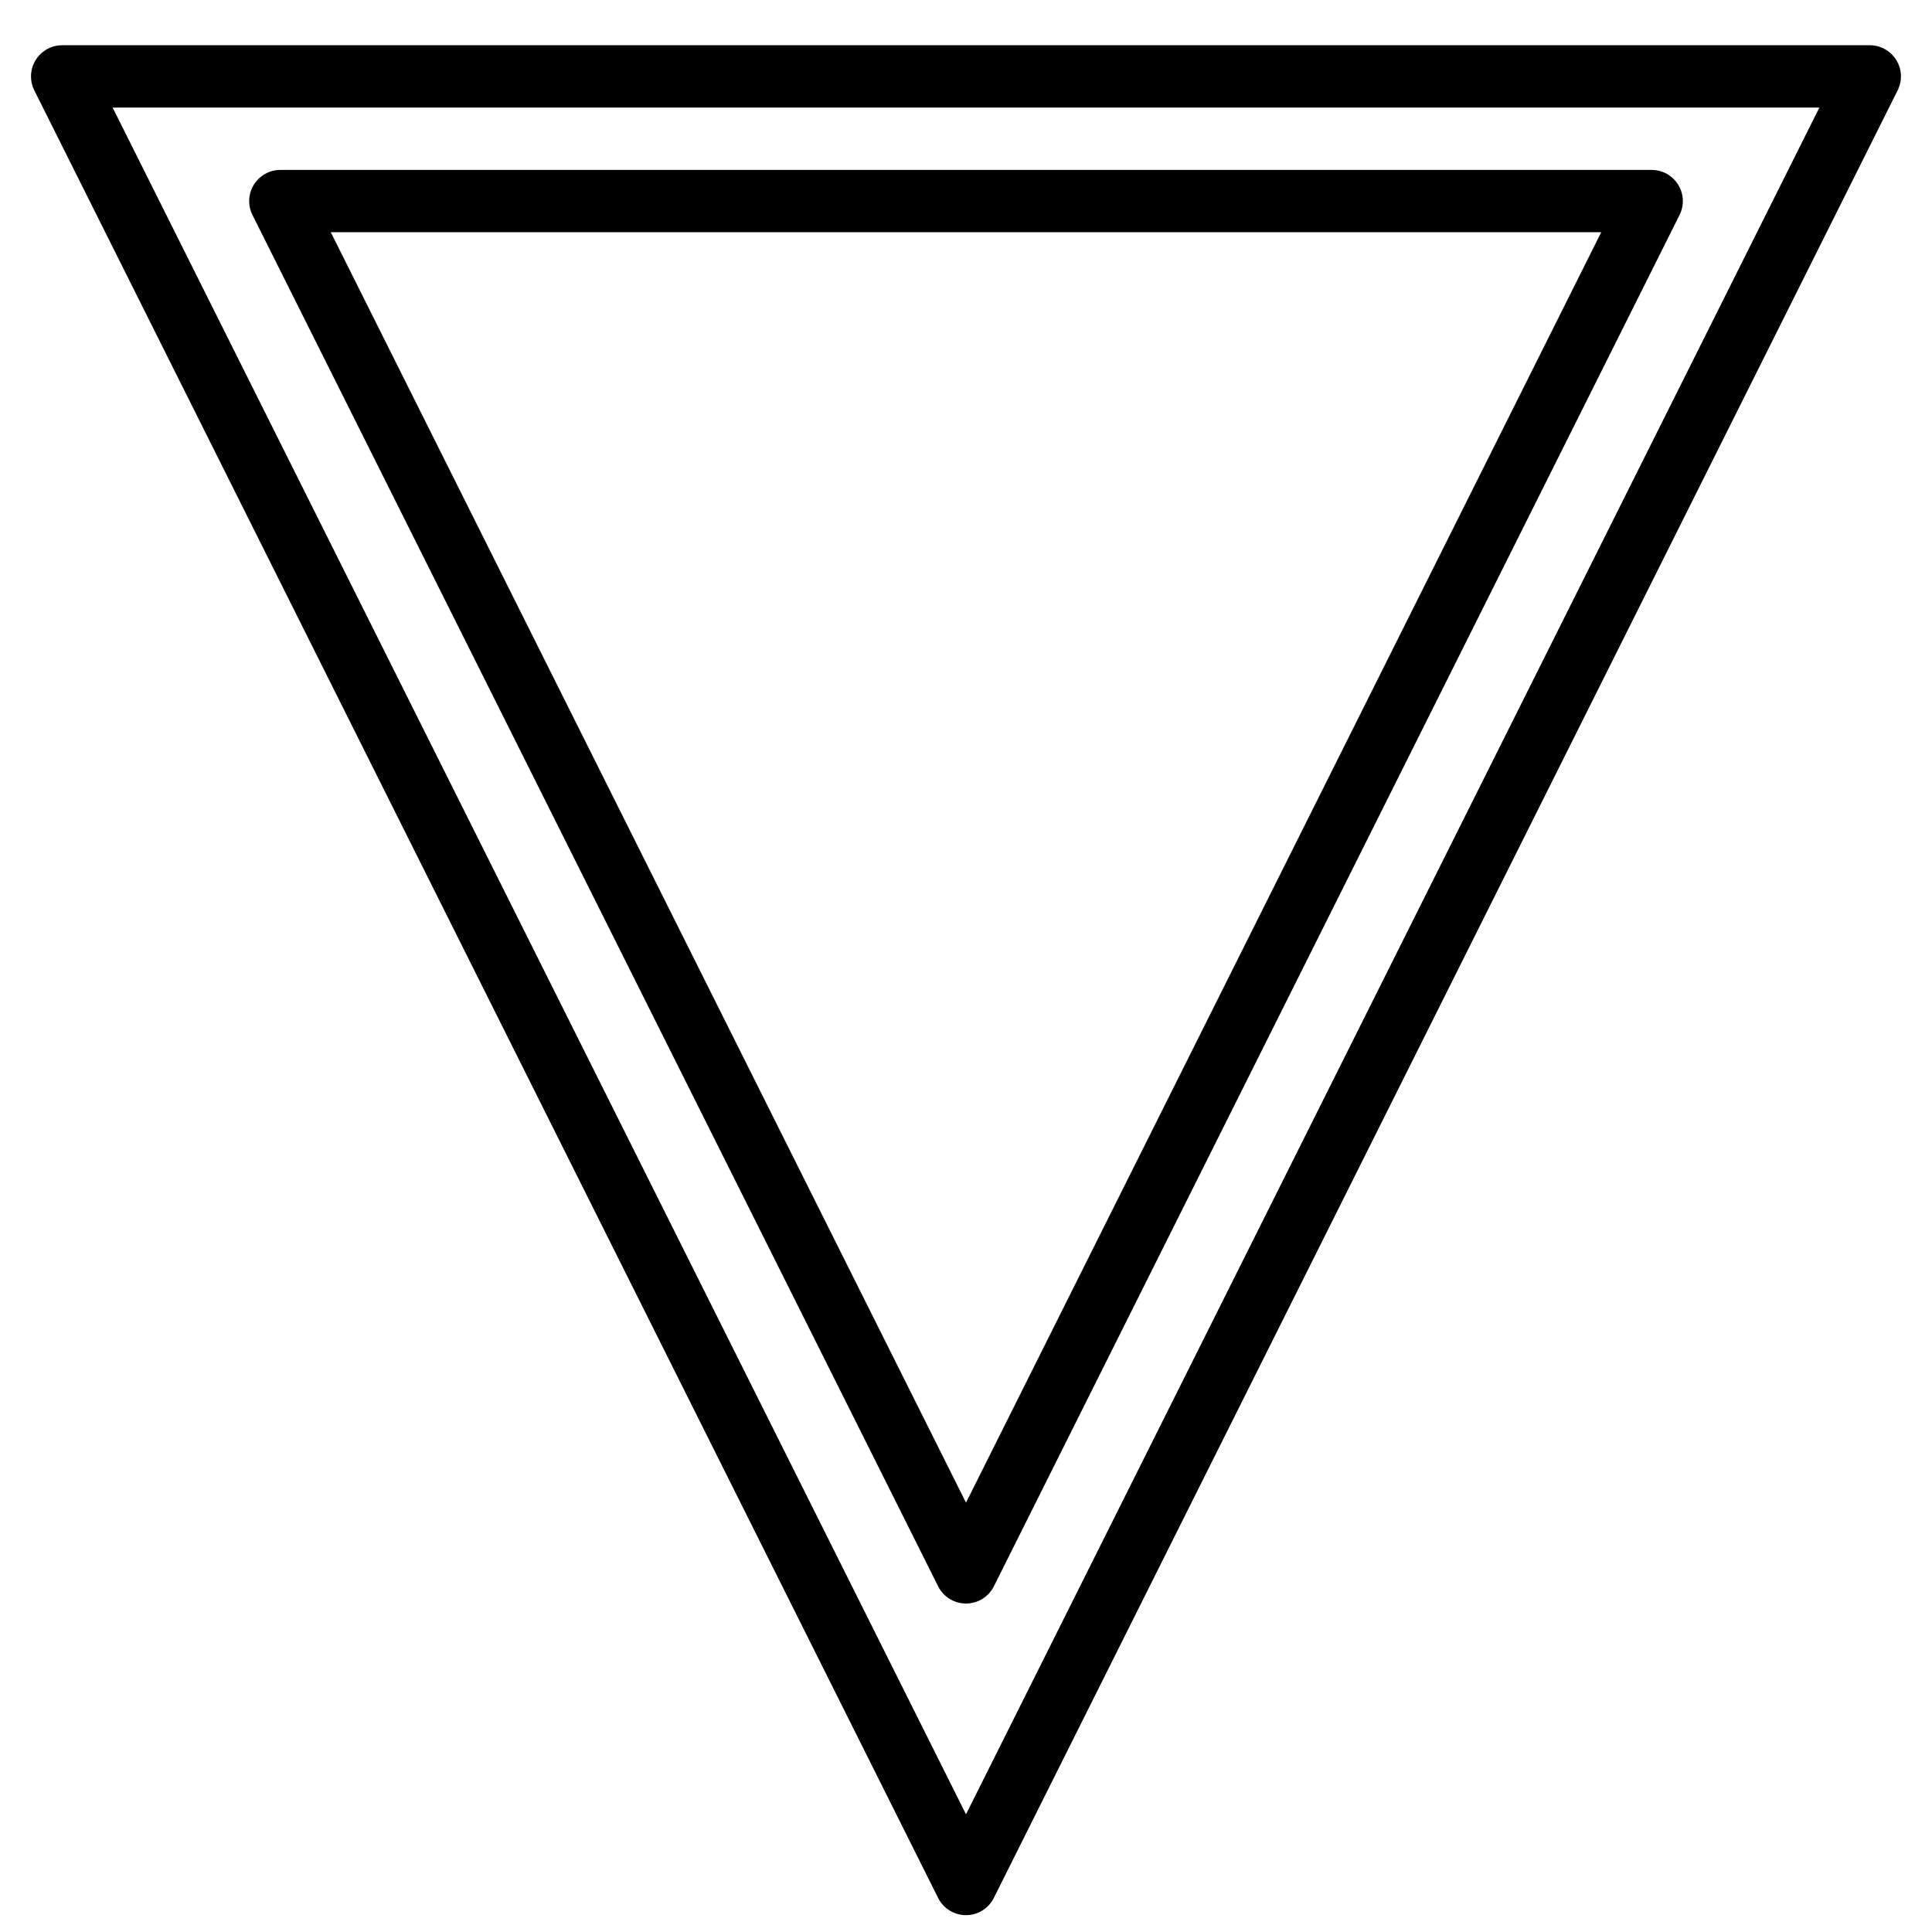 <?xml version="1.0" encoding="UTF-8"?>
<!-- Uploaded to: SVG Repo, www.svgrepo.com, Generator: SVG Repo Mixer Tools -->
<svg width="800px" height="800px" version="1.1" viewBox="144 144 512 512" xmlns="http://www.w3.org/2000/svg">
 <defs>
  <clipPath id="a">
   <path d="m152 155h496v496.9h-496z"/>
  </clipPath>
 </defs>
 <g clip-path="url(#a)">
  <path d="m173.85 172.51 226.15 452.3 226.15-452.3zm226.15 479.03c-3.129 0-5.988-1.766-7.391-4.566l-239.52-479.03c-1.281-2.562-1.141-5.602 0.363-8.035 1.512-2.43 4.16-3.918 7.027-3.918h479.03c2.867 0 5.519 1.488 7.019 3.918 1.512 2.434 1.652 5.473 0.363 8.035l-239.52 479.03c-1.402 2.801-4.254 4.566-7.383 4.566z" fill-rule="evenodd"/>
 </g>
 <path d="m231.66 205.54 168.34 336.68 168.34-336.68zm168.34 363.41c-3.129 0-5.988-1.77-7.391-4.57l-181.7-363.4c-1.281-2.559-1.141-5.598 0.363-8.035 1.512-2.43 4.164-3.914 7.027-3.914h363.41c2.863 0 5.516 1.484 7.019 3.914 1.512 2.438 1.652 5.477 0.363 8.035l-181.7 363.4c-1.402 2.801-4.254 4.57-7.383 4.57z" fill-rule="evenodd"/>
</svg>